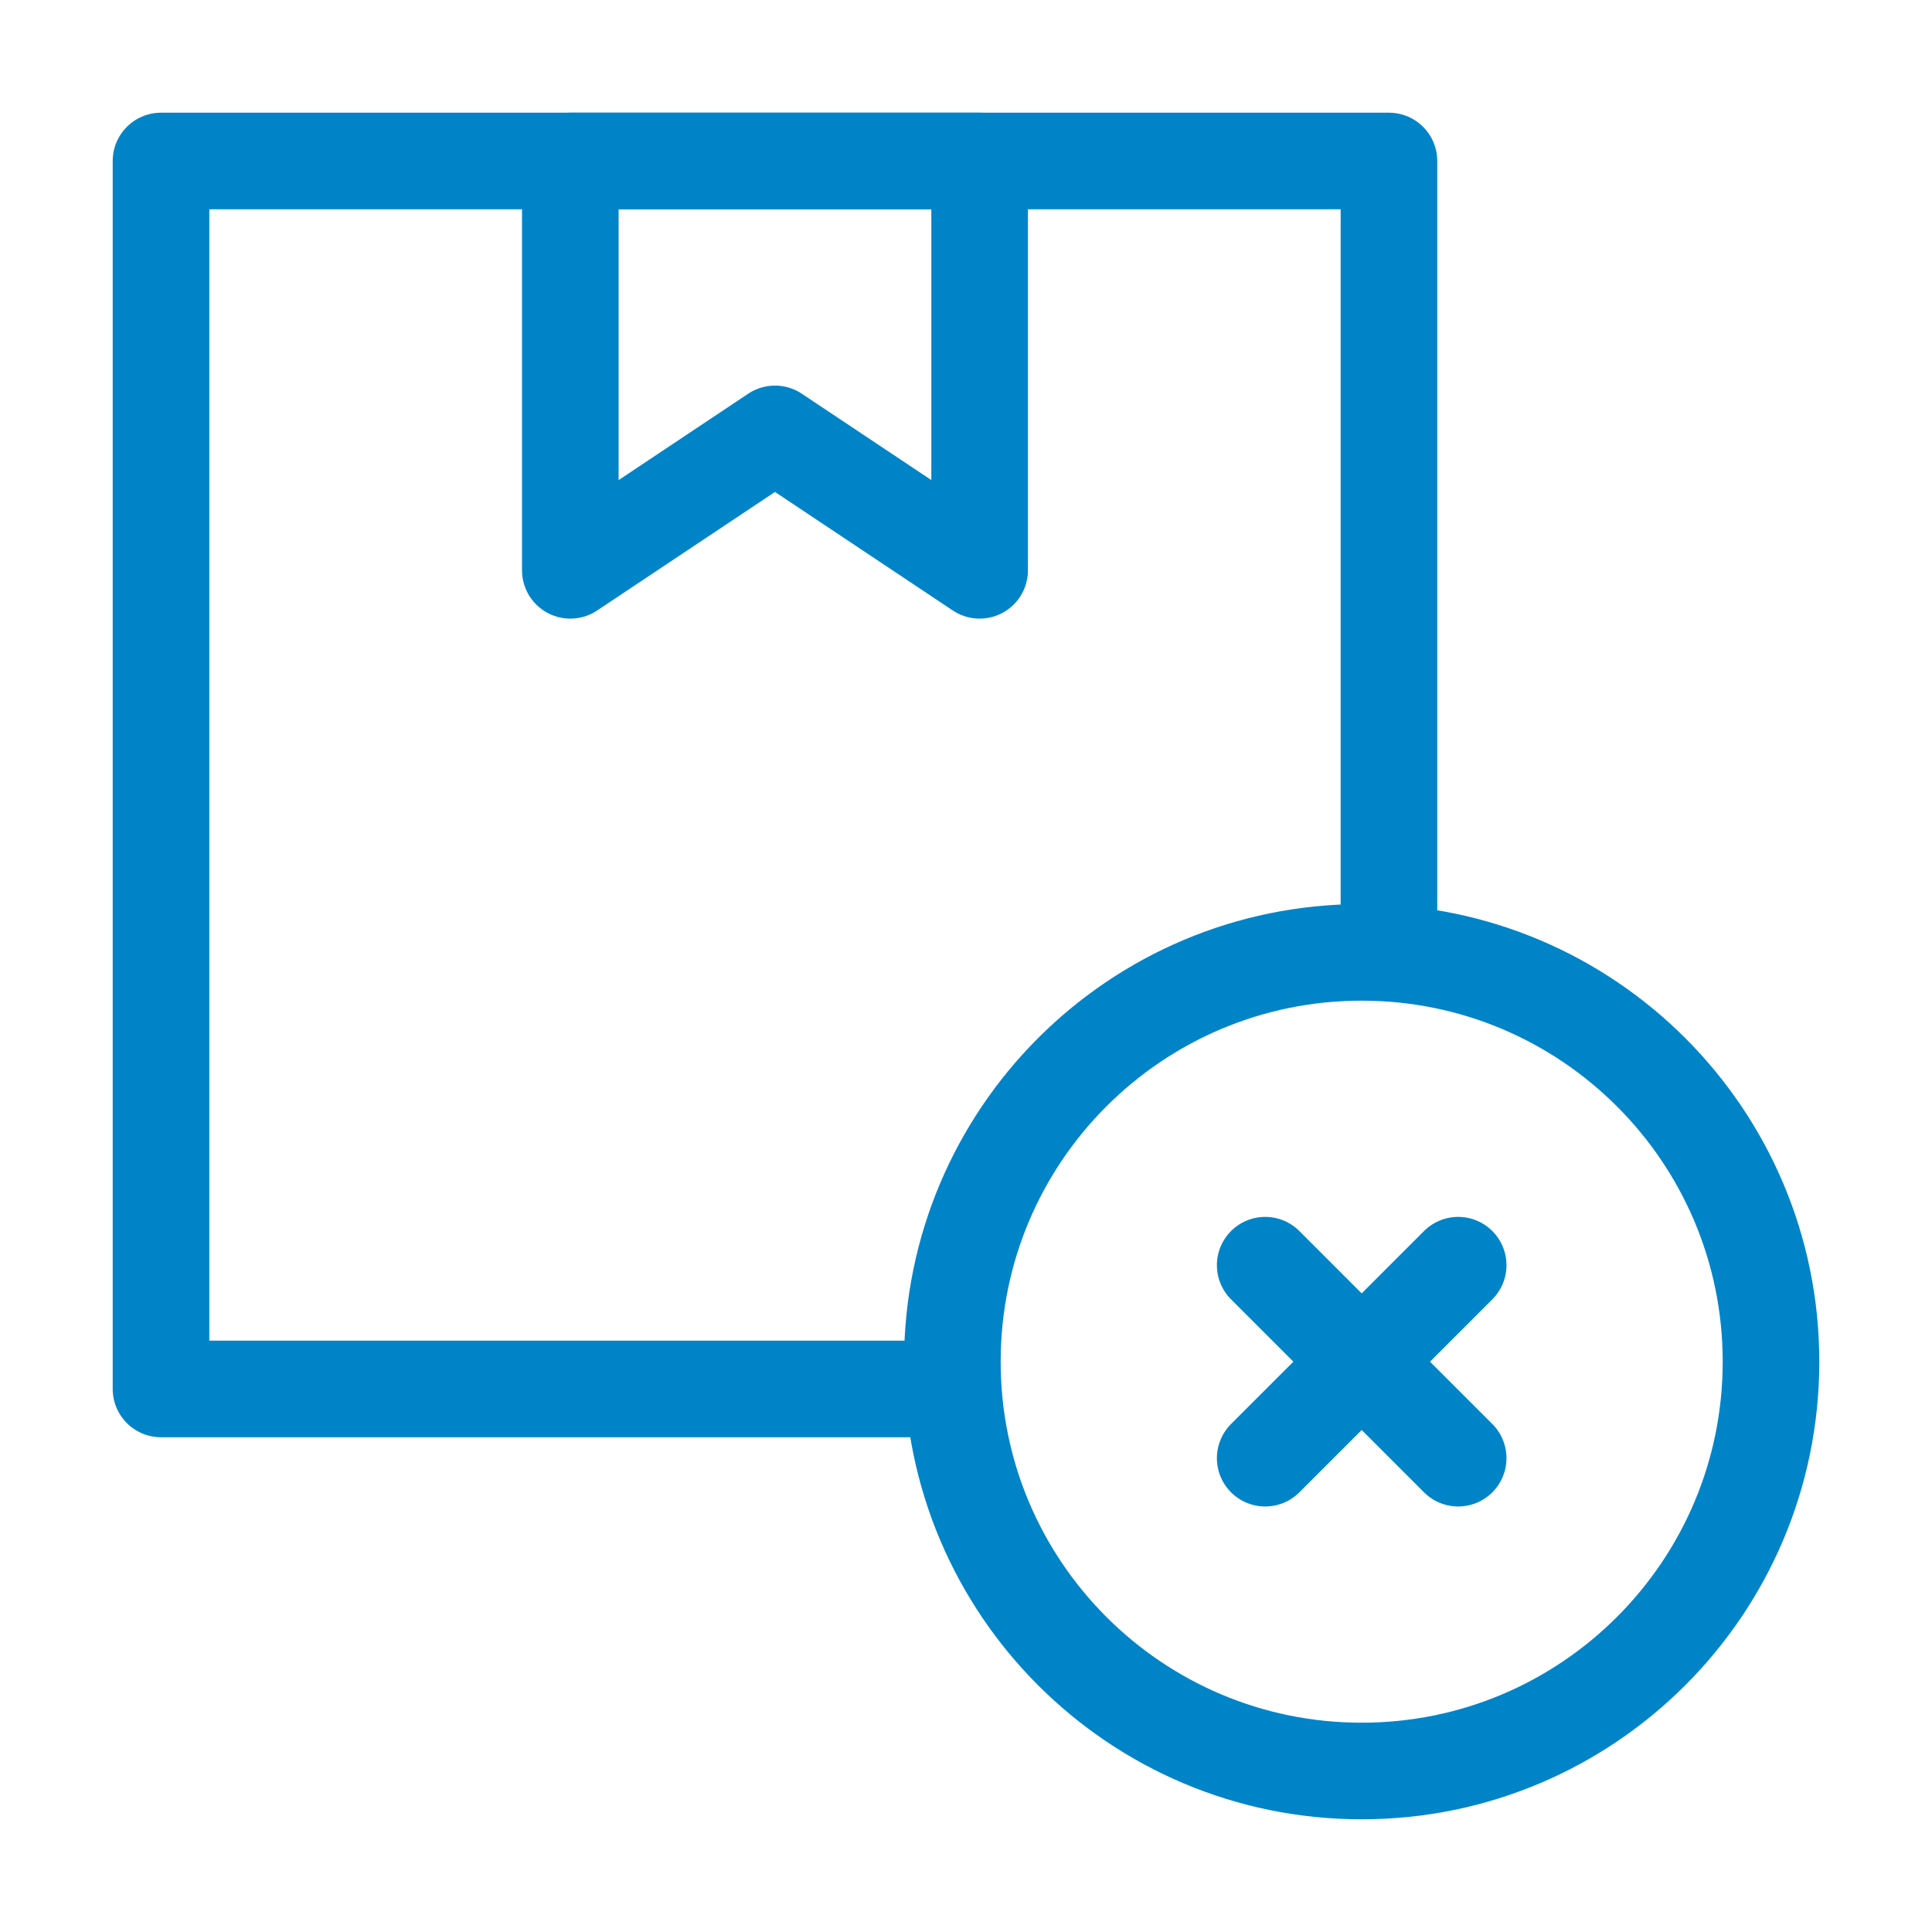 <svg width="36" height="36" viewBox="0 0 36 36" fill="none" xmlns="http://www.w3.org/2000/svg">
<path d="M17 25.881H3V3H25.881V17.5" stroke="#0084C8" stroke-width="1.8" stroke-miterlimit="10" stroke-linecap="round" stroke-linejoin="round"/>
<path d="M18.254 10.627L14.441 8.085L10.627 10.627V3H18.254V10.627Z" stroke="#0084C8" stroke-width="1.8" stroke-miterlimit="10" stroke-linecap="round" stroke-linejoin="round"/>
<path d="M25.373 33C29.585 33 33 29.585 33 25.373C33 21.16 29.585 17.746 25.373 17.746C21.16 17.746 17.746 21.16 17.746 25.373C17.746 29.585 21.16 33 25.373 33Z" stroke="#0084C8" stroke-width="1.8" stroke-miterlimit="10" stroke-linecap="round" stroke-linejoin="round"/>
<path d="M23.575 23.575L27.171 27.171" stroke="#0084C8" stroke-width="1.8" stroke-miterlimit="10" stroke-linecap="round" stroke-linejoin="round"/>
<path d="M23.575 27.171L27.171 23.575" stroke="#0084C8" stroke-width="1.8" stroke-miterlimit="10" stroke-linecap="round" stroke-linejoin="round"/>
</svg>
